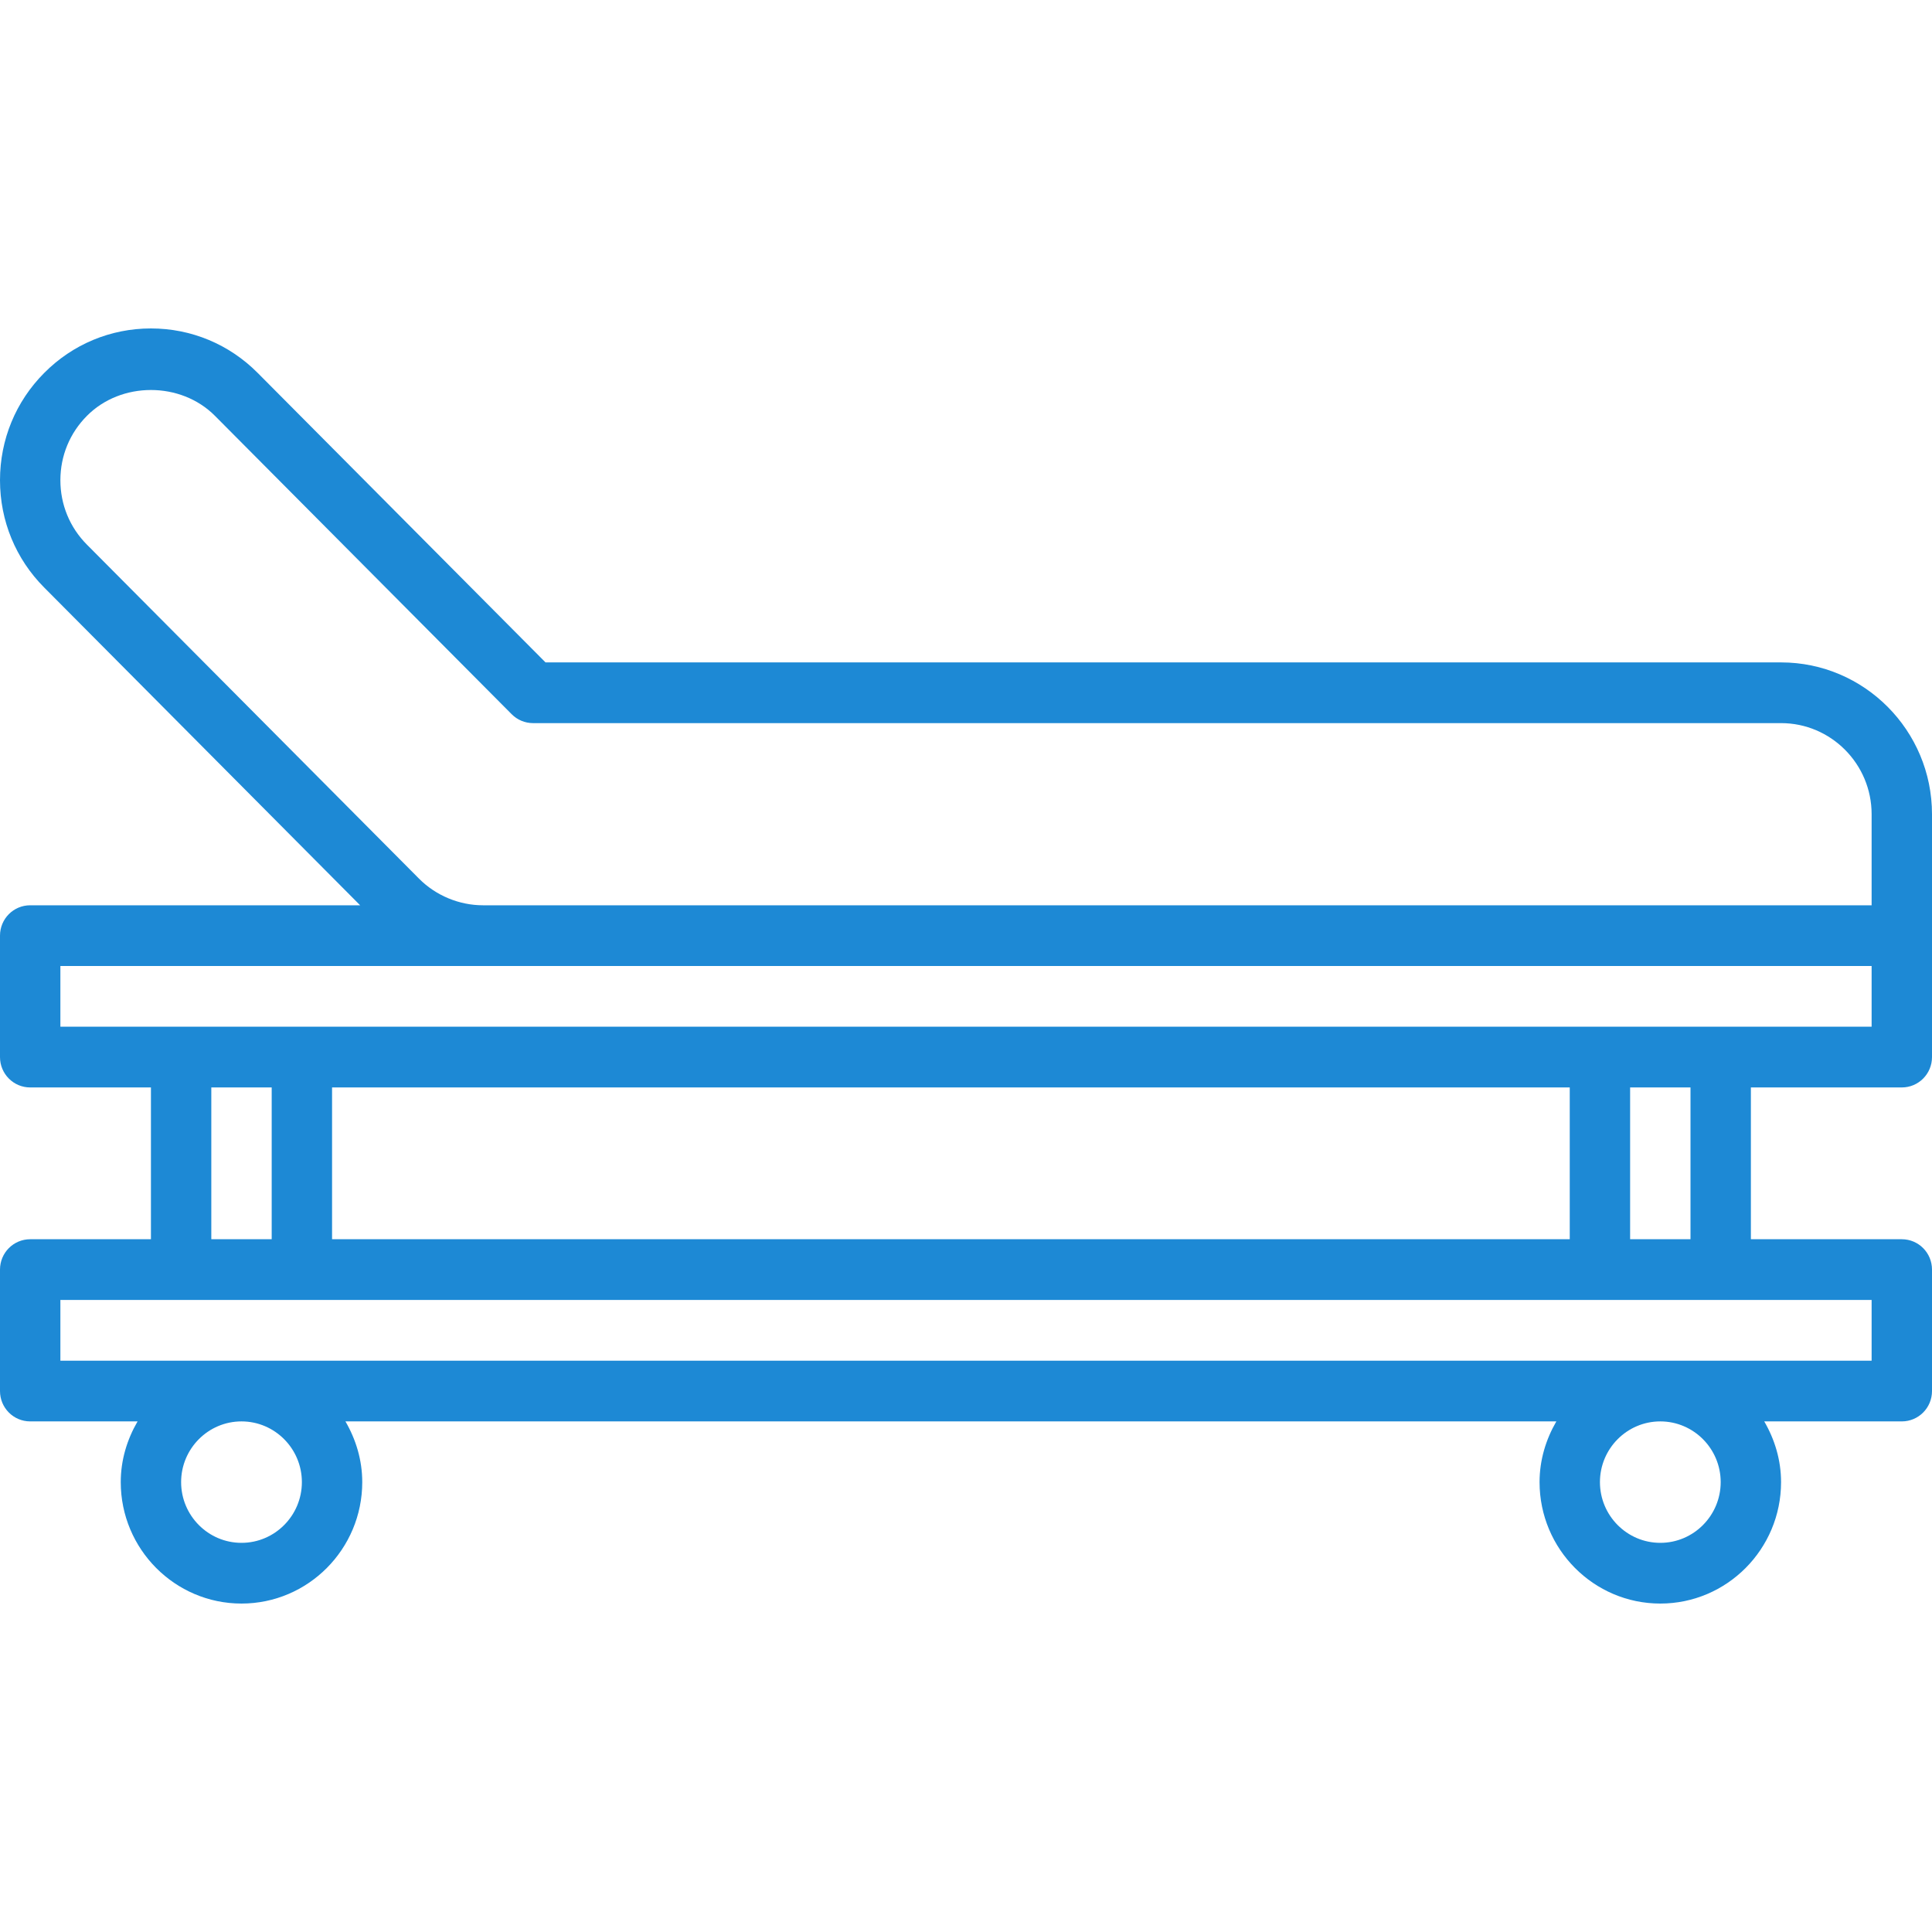 <?xml version="1.0" encoding="utf-8"?>
<svg xmlns="http://www.w3.org/2000/svg" fill="none" height="100%" overflow="visible" preserveAspectRatio="none" style="display: block;" viewBox="0 0 150 150" width="100%">
<g id="mobility">
<path d="M138.281 51.429H42.354L20.006 28.953C17.794 26.728 14.85 25.5 11.719 25.5C8.588 25.5 5.644 26.728 3.434 28.953C1.219 31.176 0 34.137 0 37.286C0 40.435 1.219 43.395 3.434 45.618L27.961 70.286H2.344C1.048 70.286 0 71.339 0 72.643V82.071C0 83.375 1.048 84.429 2.344 84.429H11.719V96.214H2.344C1.048 96.214 0 97.268 0 98.571V108C0 109.304 1.048 110.357 2.344 110.357H10.681C9.872 111.75 9.375 113.348 9.375 115.071C9.375 120.271 13.58 124.5 18.75 124.5C23.92 124.5 28.125 120.271 28.125 115.071C28.125 113.348 27.628 111.75 26.82 110.357H120.834C120.028 111.75 119.531 113.348 119.531 115.071C119.531 120.271 123.736 124.5 128.906 124.5C134.077 124.5 138.281 120.271 138.281 115.071C138.281 113.348 137.784 111.75 136.976 110.357H147.656C148.952 110.357 150 109.304 150 108V98.571C150 97.268 148.952 96.214 147.656 96.214H135.938V84.429H147.656C148.952 84.429 150 83.375 150 82.071V63.214C150 56.716 144.743 51.429 138.281 51.429ZM32.529 68.214L6.748 42.285C5.419 40.951 4.688 39.176 4.688 37.286C4.688 35.395 5.419 33.62 6.75 32.286C9.401 29.611 14.034 29.611 16.69 32.286L39.727 55.452C40.167 55.895 40.763 56.143 41.384 56.143H138.281C142.158 56.143 145.312 59.316 145.312 63.214V70.286H37.5C35.651 70.286 33.837 69.531 32.529 68.214ZM16.406 84.429H21.094V96.214H16.406V84.429ZM121.875 84.429V96.214H25.781V84.429H121.875ZM23.438 115.071C23.438 117.671 21.333 119.786 18.75 119.786C16.165 119.786 14.062 117.671 14.062 115.071C14.062 112.472 16.165 110.357 18.75 110.357C21.333 110.357 23.438 112.472 23.438 115.071ZM133.594 115.071C133.594 117.671 131.489 119.786 128.906 119.786C126.321 119.786 124.219 117.671 124.219 115.071C124.219 112.472 126.321 110.357 128.906 110.357C131.489 110.357 133.594 112.472 133.594 115.071ZM145.312 105.643H4.688V100.929H145.312V105.643ZM131.25 96.214H126.562V84.429H131.25V96.214ZM145.312 79.714H4.688V75H145.312V79.714Z" fill="#1D89D5" id="Vector"/>
</g>
</svg>